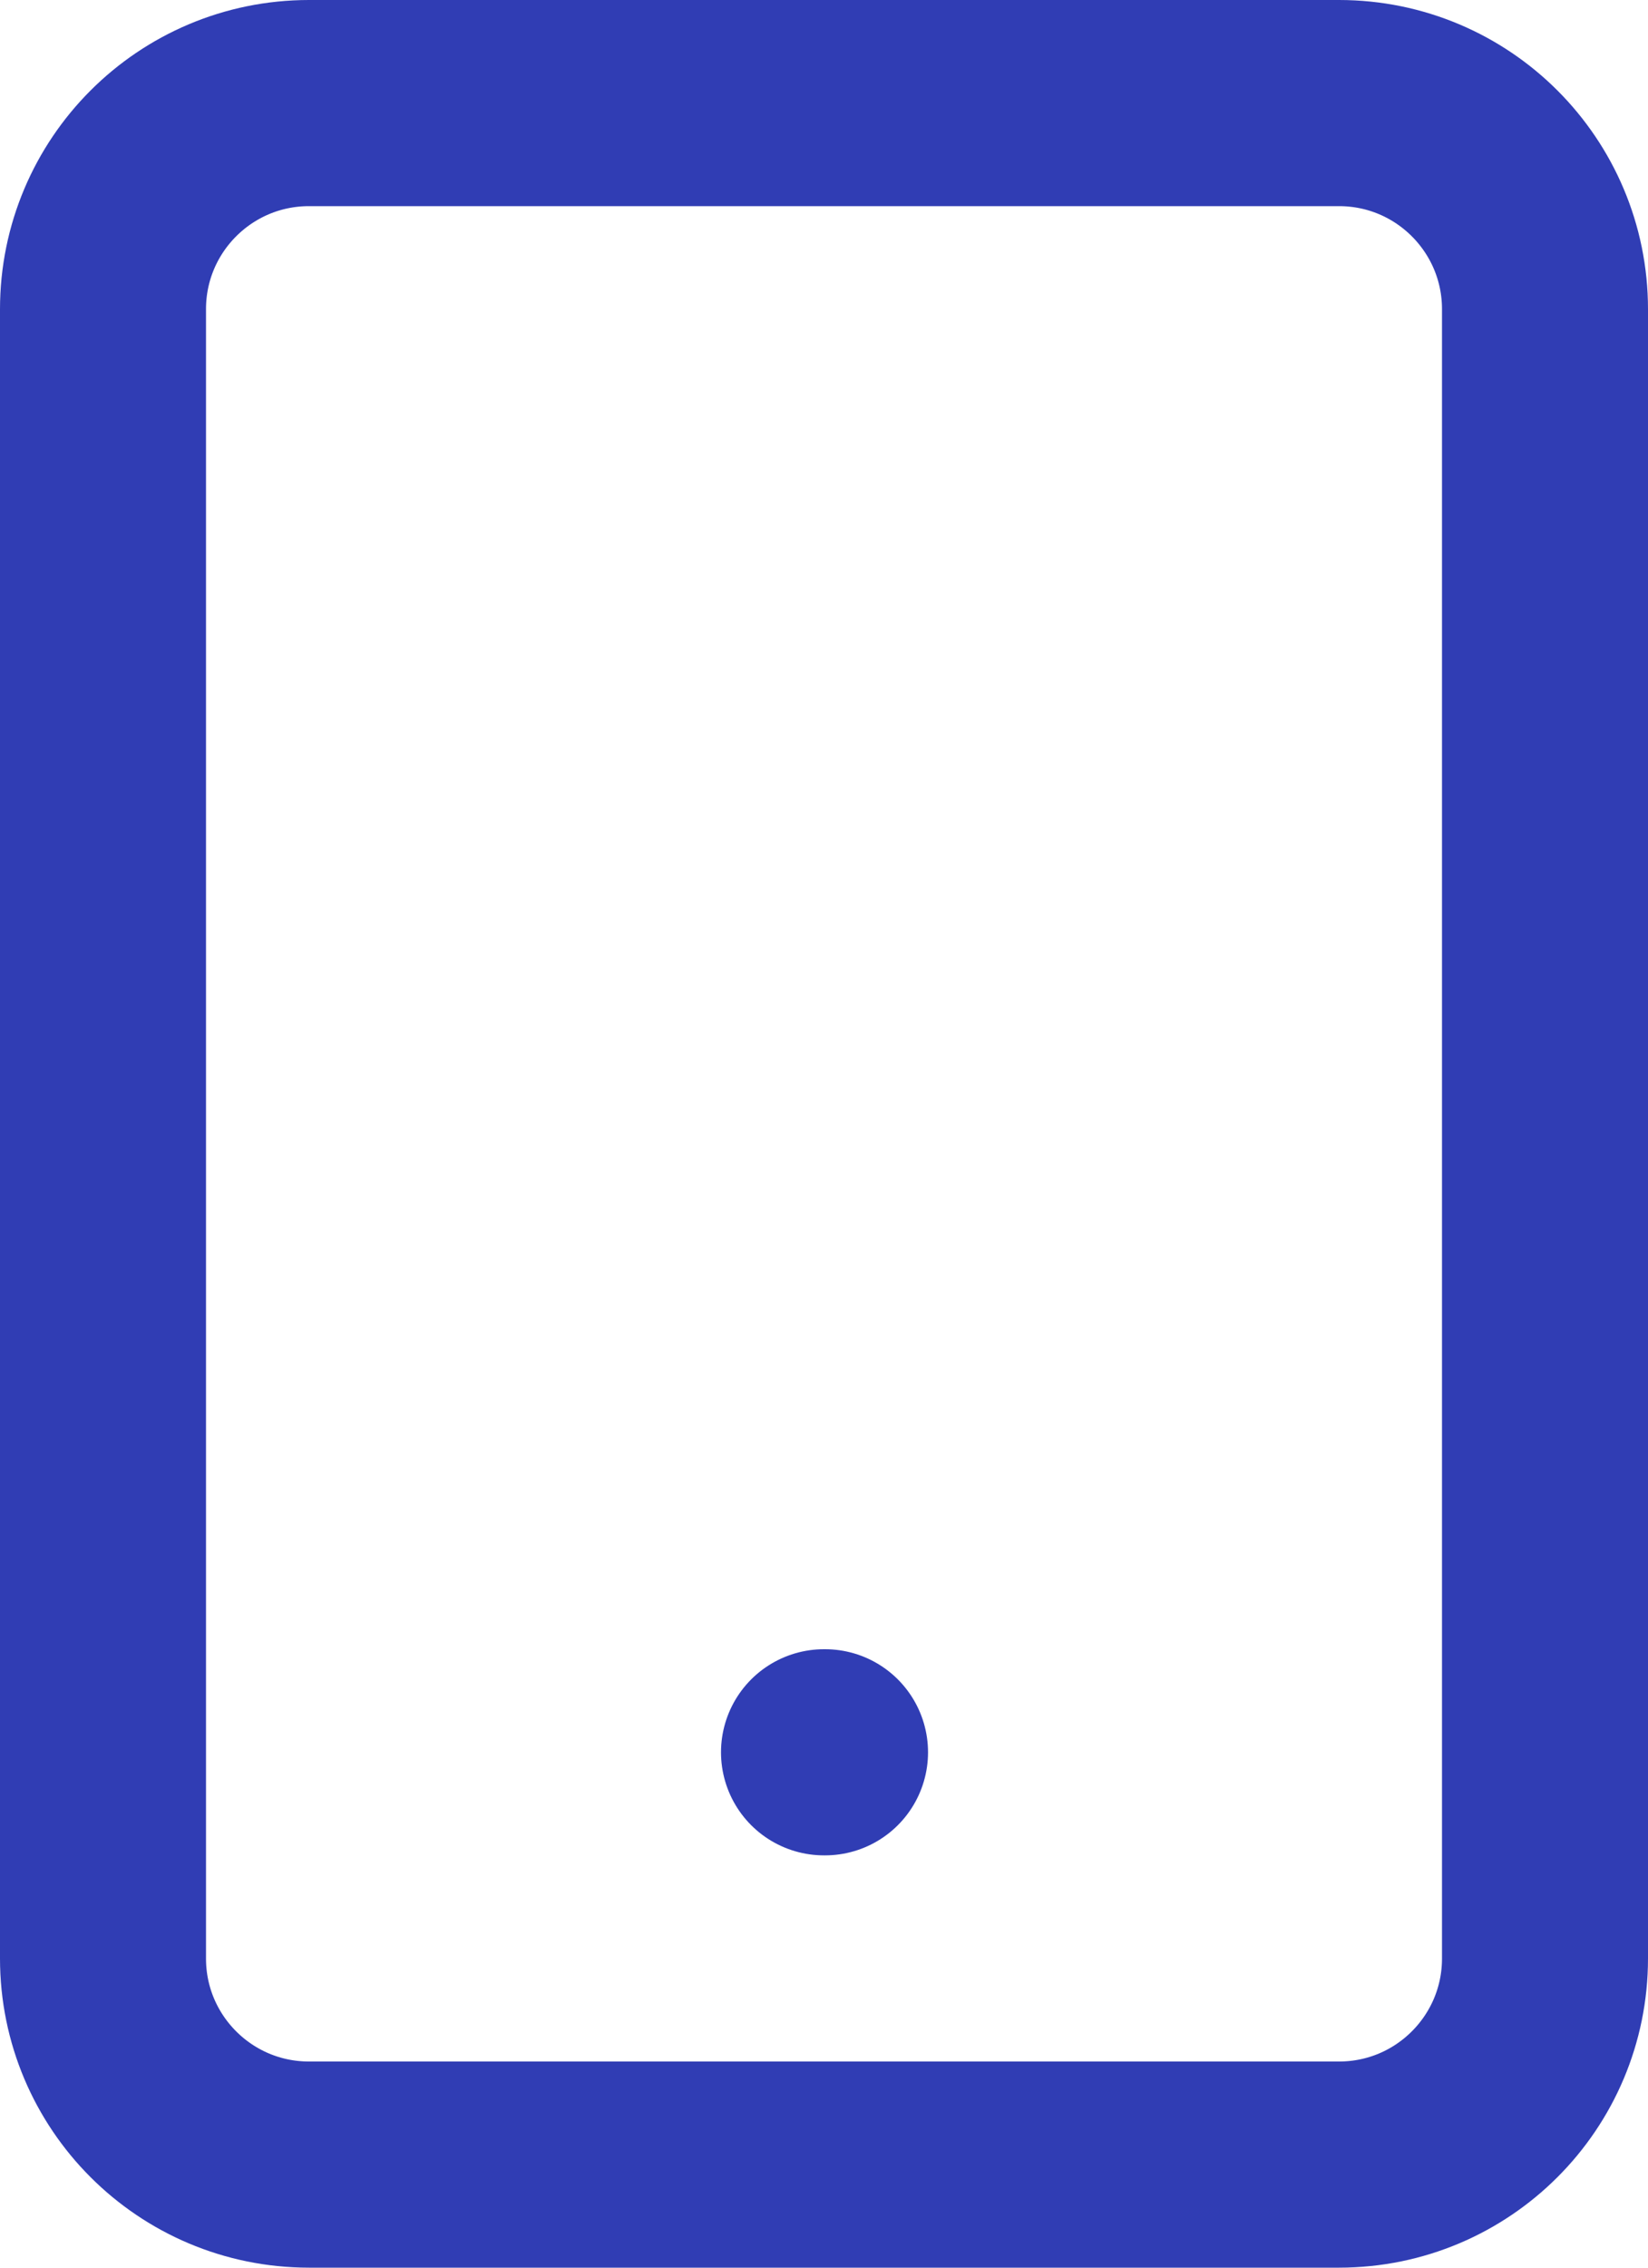 <svg width="16" height="22" viewBox="0 0 16 22" fill="none" xmlns="http://www.w3.org/2000/svg">
<path d="M13 1H3C1.895 1 1 1.895 1 3V19C1 20.105 1.895 21 3 21H13C14.105 21 15 20.105 15 19V3C15 1.895 14.105 1 13 1Z" stroke="#303DB4" stroke-width="2" stroke-linecap="round" stroke-linejoin="round"/>
<path d="M8 17H8.01" stroke="#303DB4" stroke-width="2" stroke-linecap="round" stroke-linejoin="round"/>
</svg>
